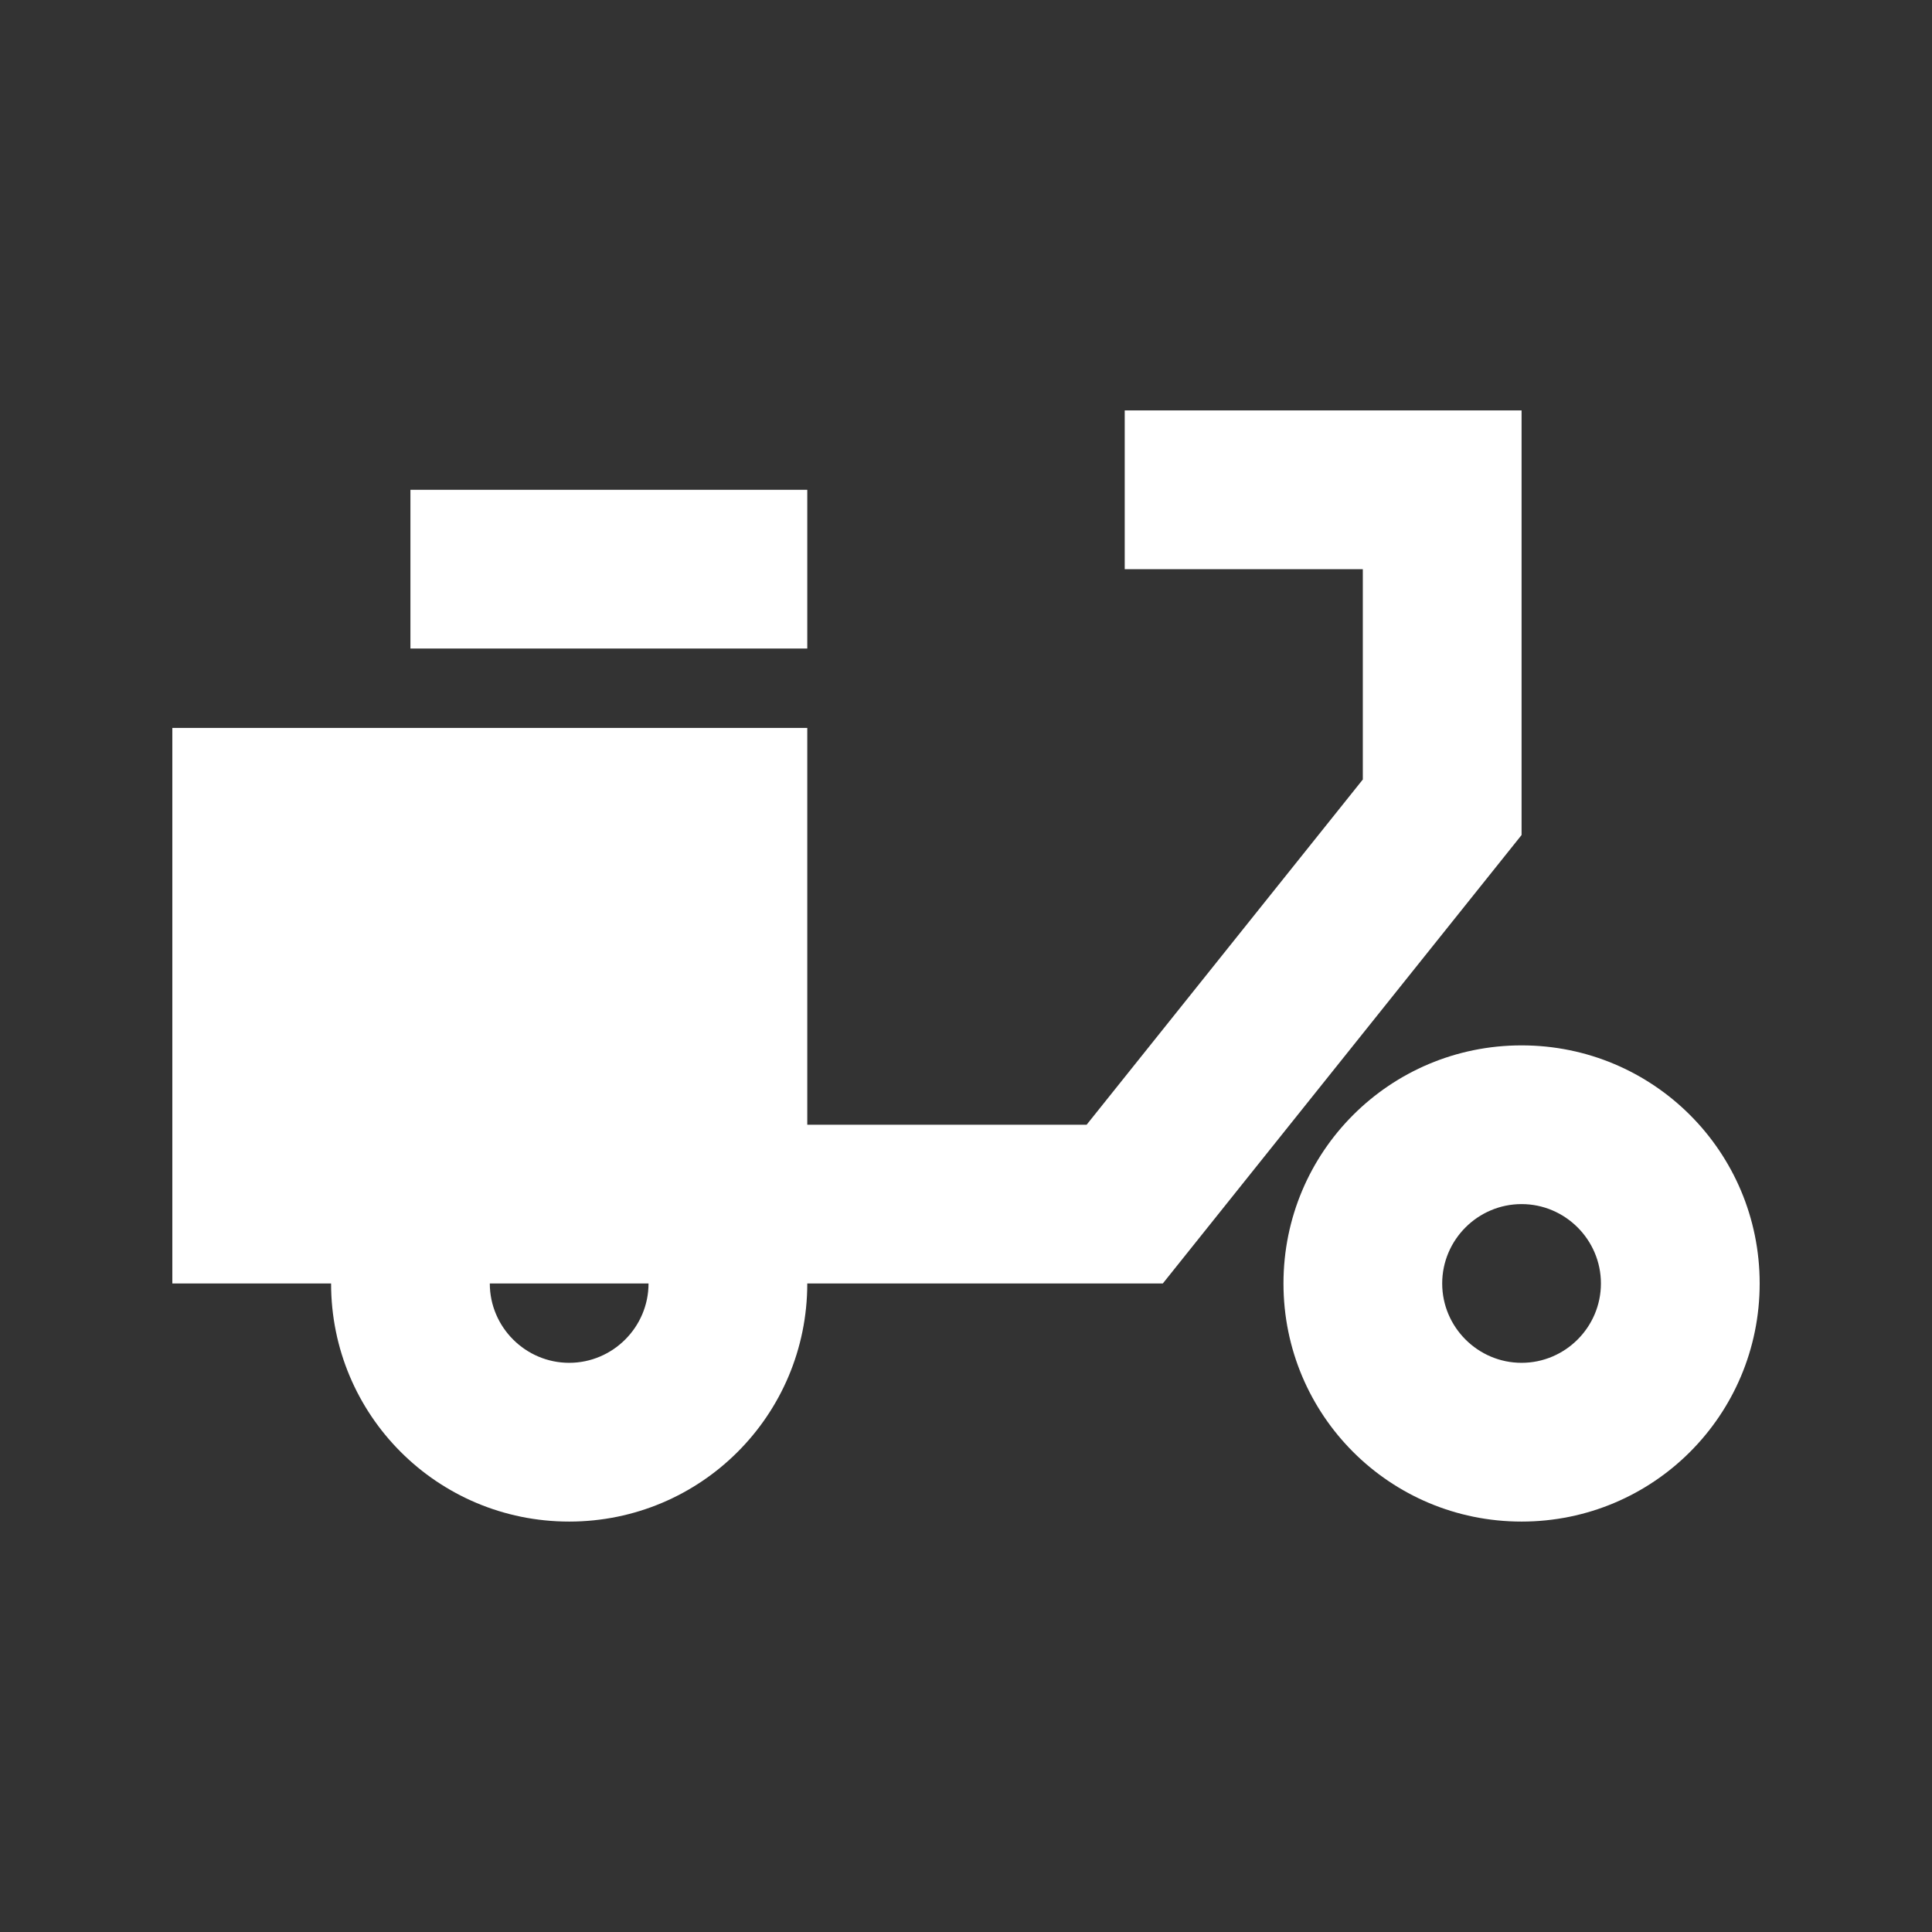 <?xml version="1.0" encoding="UTF-8"?> <svg xmlns="http://www.w3.org/2000/svg" width="71" height="71" viewBox="0 0 71 71" fill="none"><rect x="0" y="0" width="71" height="71" fill="#333333" stroke="none"/><path d="M55.917 30.687V15.083H41.333V20.917H50.083V28.646L39.933 41.333H29.667V26.75H6.333V47.167H12.167C12.167 52.008 16.075 55.917 20.917 55.917C25.758 55.917 29.667 52.008 29.667 47.167H42.733L55.917 30.687ZM20.917 50.083C19.312 50.083 18 48.771 18 47.167H23.833C23.833 48.771 22.521 50.083 20.917 50.083Z" fill="white"></path><path d="M15.083 18H29.667V23.833H15.083V18ZM55.917 38.417C51.075 38.417 47.167 42.325 47.167 47.167C47.167 52.008 51.075 55.917 55.917 55.917C60.758 55.917 64.667 52.008 64.667 47.167C64.667 42.325 60.758 38.417 55.917 38.417ZM55.917 50.083C54.312 50.083 53 48.771 53 47.167C53 45.562 54.312 44.25 55.917 44.25C57.521 44.25 58.833 45.562 58.833 47.167C58.833 48.771 57.521 50.083 55.917 50.083Z" fill="white"></path></svg> 